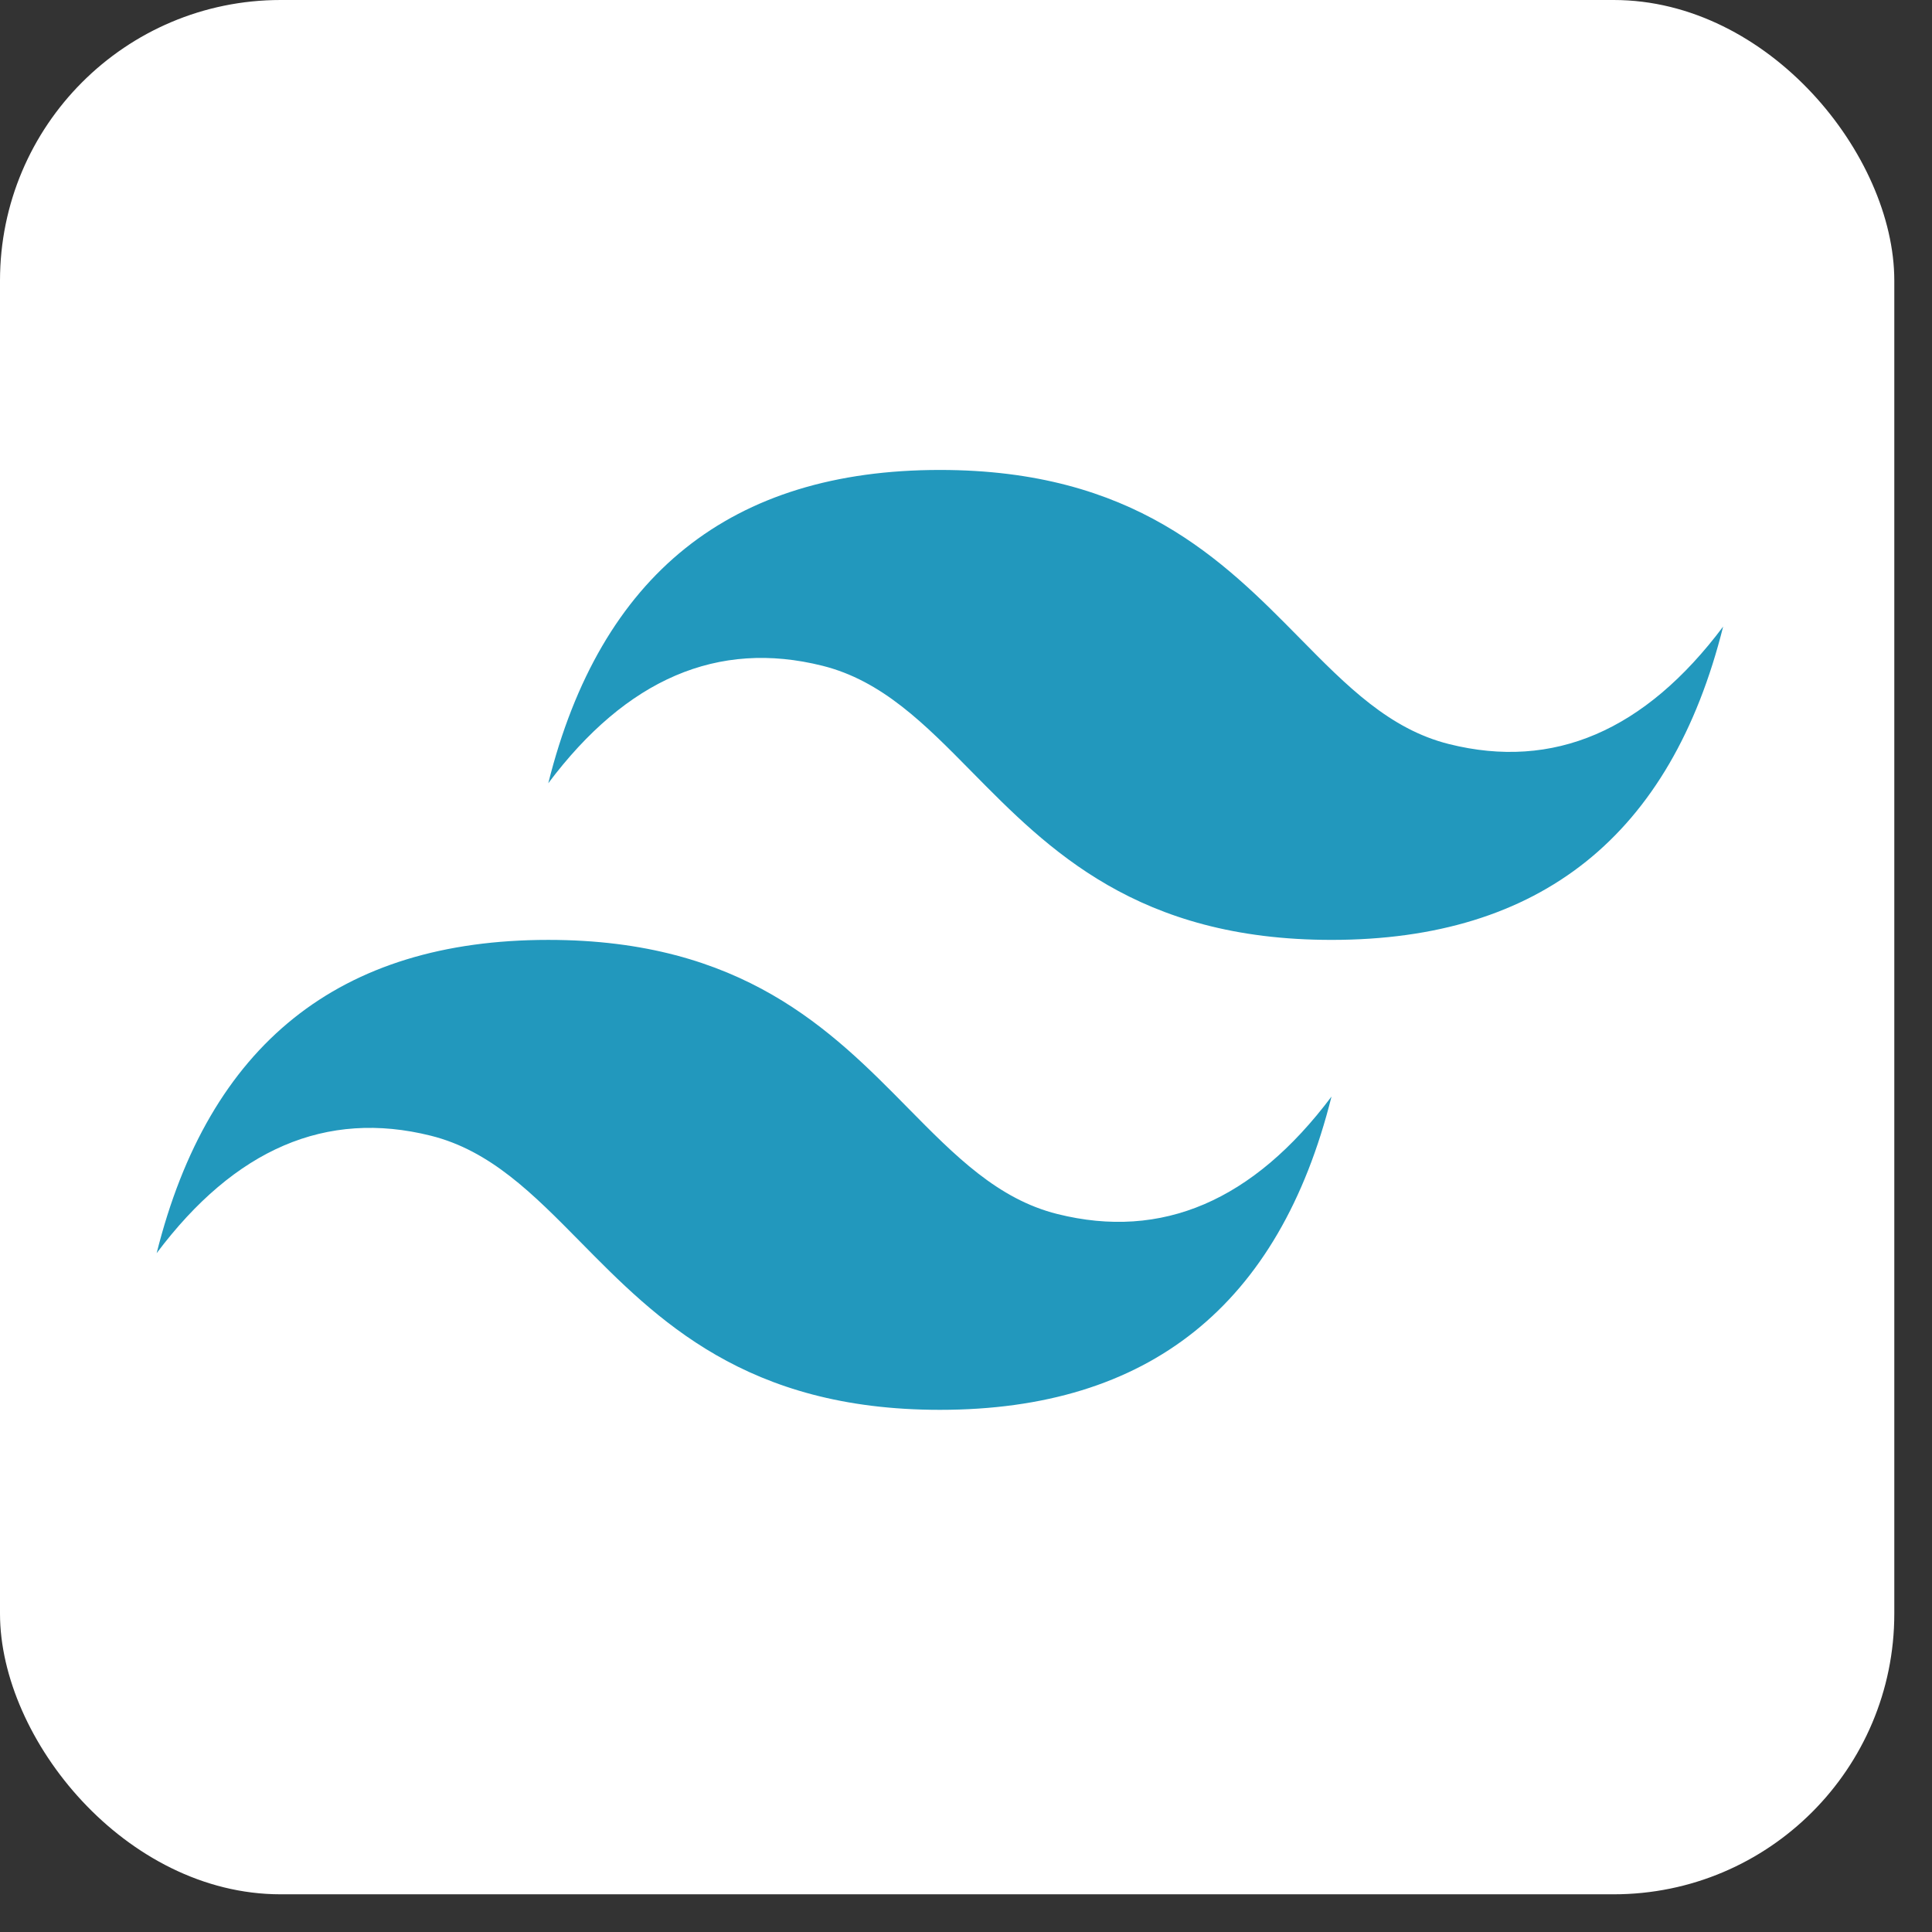 <svg xmlns="http://www.w3.org/2000/svg" width="37" height="37" viewBox="0 0 37 37" fill="none"><rect x="0" y="0" width="37" height="37" fill="#333333" stroke="none"/><rect width="36.278" height="36.278" rx="5.374" fill="white"></rect><path d="M18 9C14 9 11.5 11 10.5 15C12 13 13.75 12.25 15.75 12.75C16.891 13.035 17.707 13.863 18.61 14.78C20.08 16.272 21.782 18 25.5 18C29.5 18 32 16 33 12C31.5 14 29.75 14.75 27.75 14.25C26.609 13.965 25.793 13.137 24.89 12.22C23.42 10.728 21.718 9 18 9ZM10.5 18C6.5 18 4 20 3 24C4.5 22 6.25 21.25 8.25 21.75C9.391 22.035 10.207 22.863 11.11 23.779C12.58 25.272 14.282 27 18 27C22 27 24.5 25 25.5 21C24 23 22.25 23.75 20.25 23.25C19.109 22.965 18.293 22.137 17.39 21.221C15.92 19.728 14.218 18 10.5 18Z" fill="url(#paint0_linear_822_341)"></path><defs><linearGradient id="paint0_linear_822_341" x1="-210.35" y1="893.736" x2="-121.517" y2="1890.56" gradientUnits="userSpaceOnUse"><stop stop-color="#2298BD"></stop><stop offset="1" stop-color="#0ED7B5"></stop></linearGradient></defs></svg>